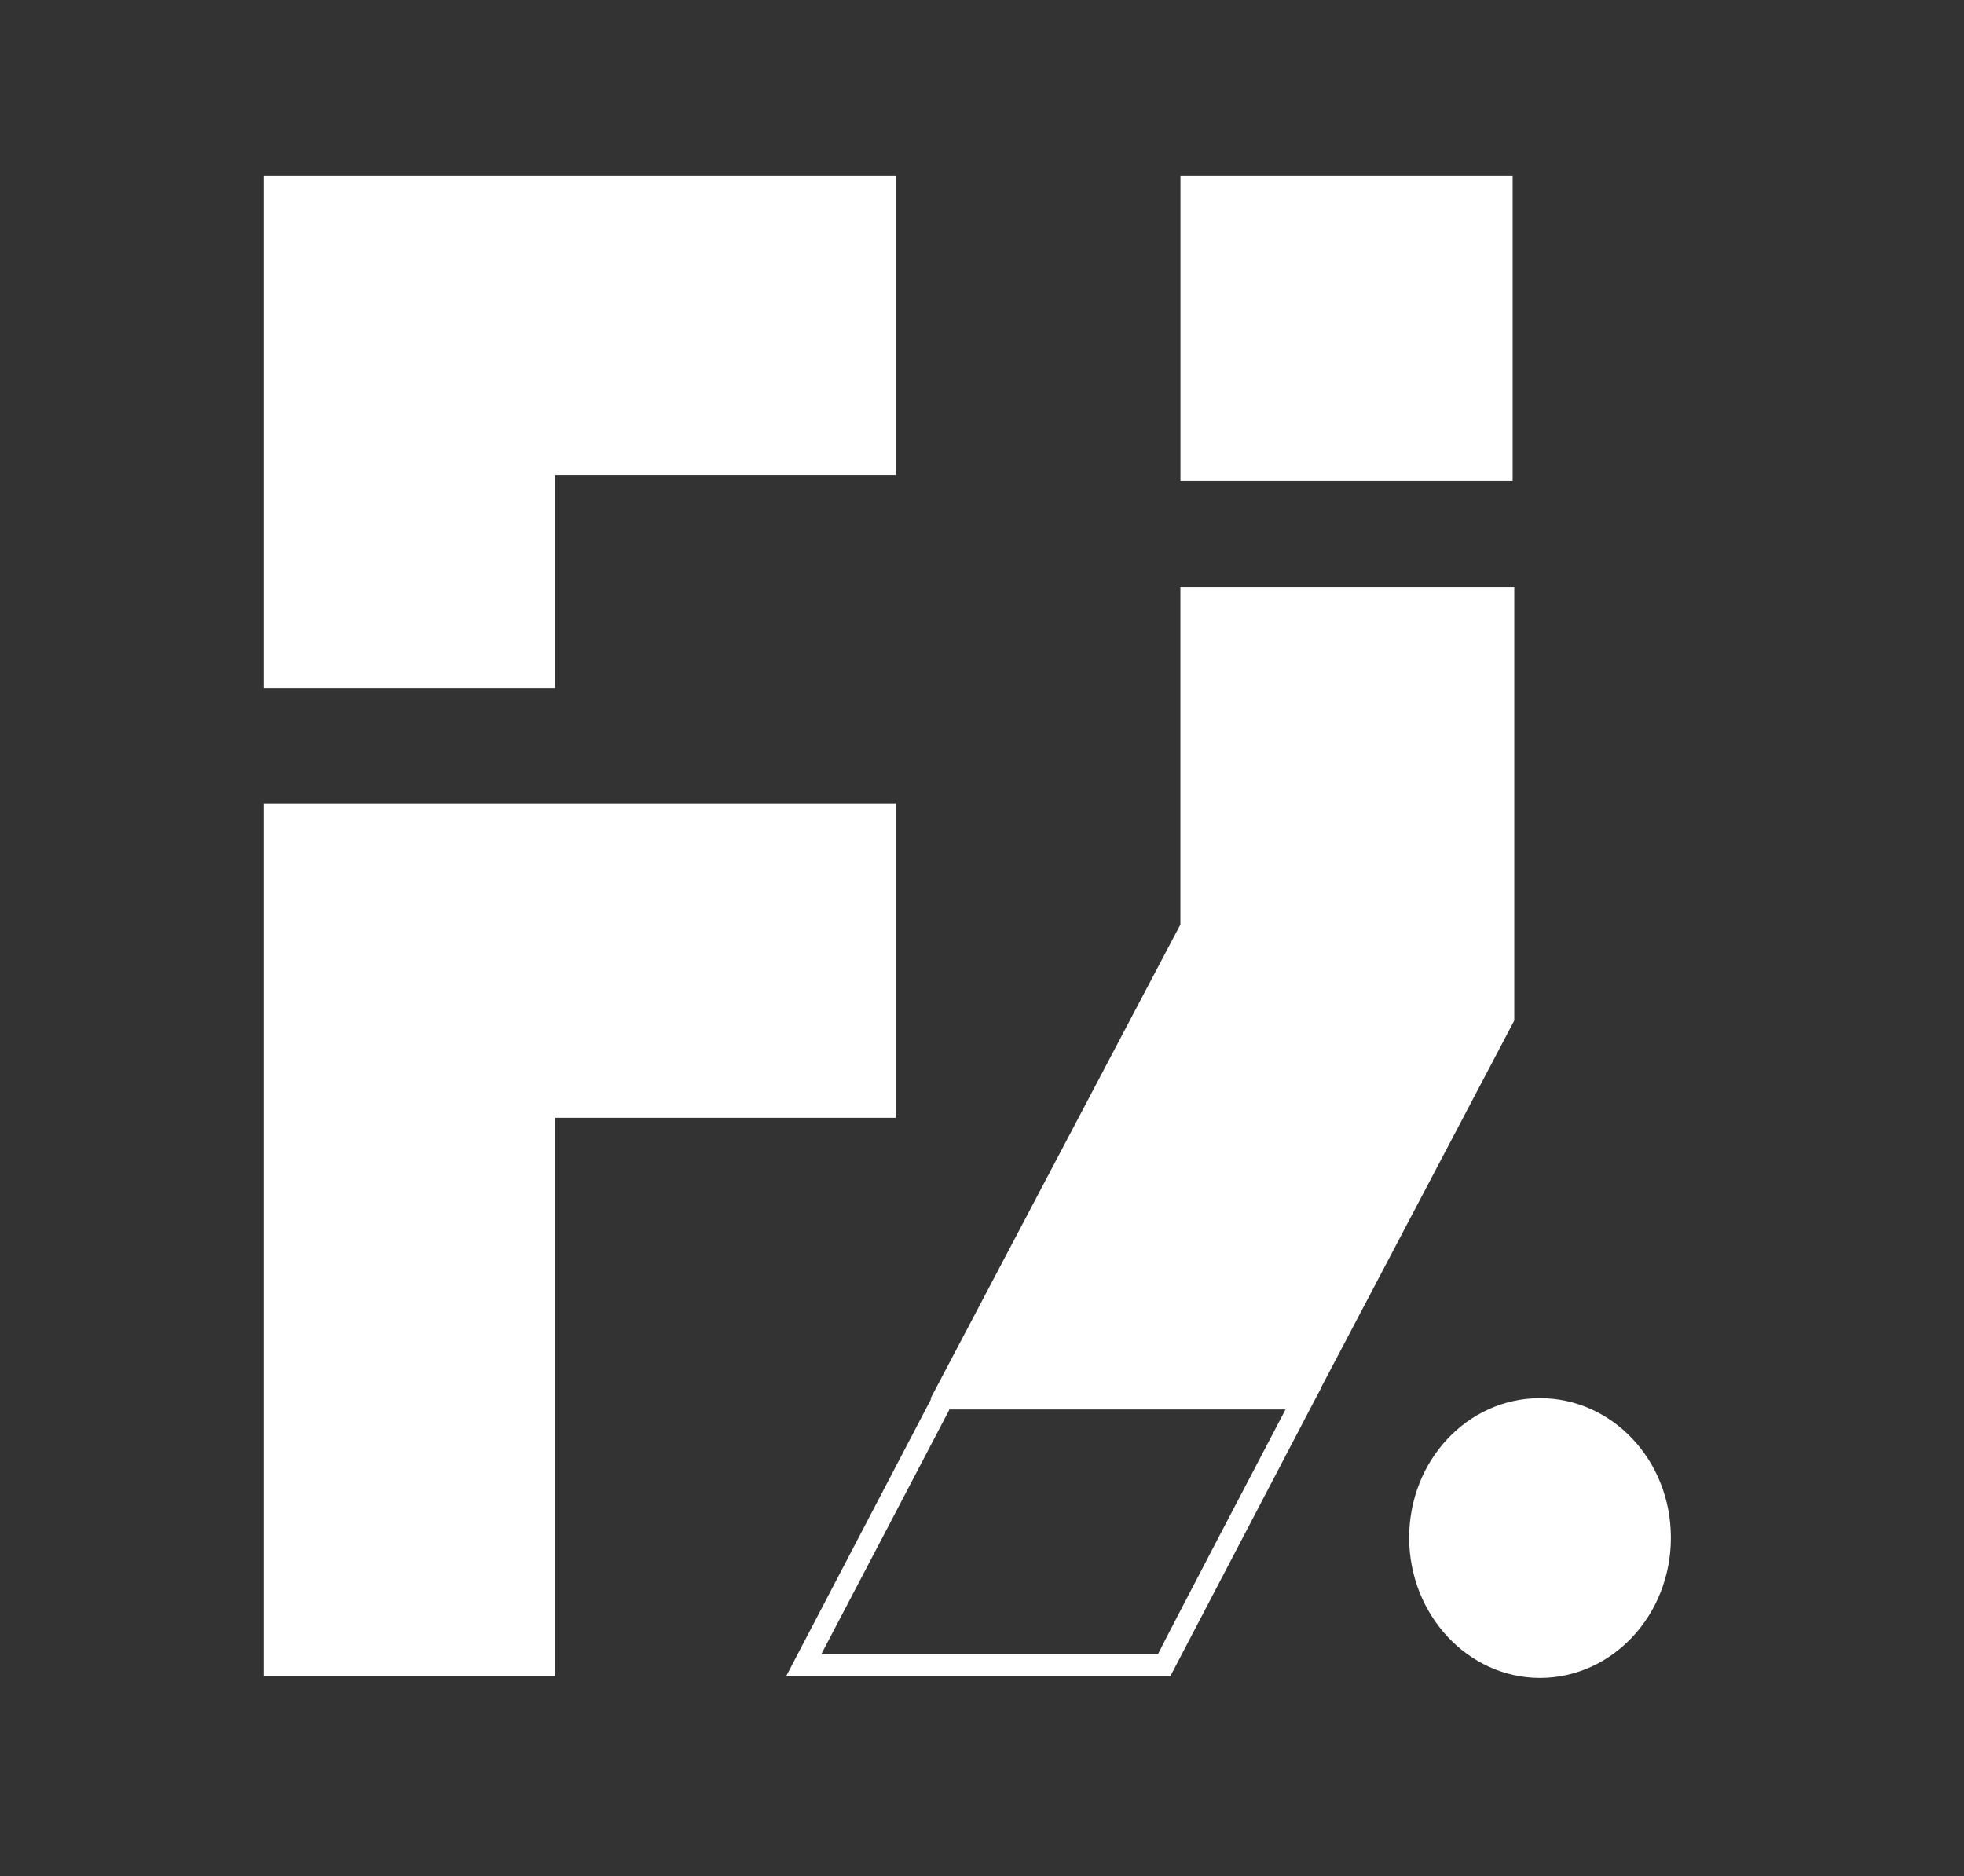 <svg width="67" height="64" fill="none" xmlns="http://www.w3.org/2000/svg"><rect width="100%" height="100%" fill="#333333" stroke="none"/><mask id="a" style="mask-type:alpha" maskUnits="userSpaceOnUse" x="0" y="0" width="67" height="64"><path fill="#D9D9D9" d="M0 0h67v64H0z"/></mask><g mask="url(#a)" fill="#fff"><path d="M30.558 27.408H9V57.18h9.94V38.132h11.618V27.408zm0-21.408H9v17.48h9.94v-7.264h11.618V6zm21.044 0H40.27v10.399h11.332V6zM40.268 20.021v11.518L31.74 47.717h13.126l6.792-12.902V20.021h-11.39z"/><path d="M44.465 47.33H31.97l-5.15 9.85h13.106l5.15-9.85h-.61zm-.61.753c-.515.977-4.178 7.977-4.35 8.344H28.02c.515-.977 4.178-7.977 4.37-8.344h11.484-.02zm8.681-.386c-2.48 0-4.464 2.136-4.464 4.761 0 2.626 2.003 4.783 4.464 4.783 2.462 0 4.465-2.137 4.465-4.782 0-2.646-2.003-4.762-4.465-4.762z"/></g></svg>